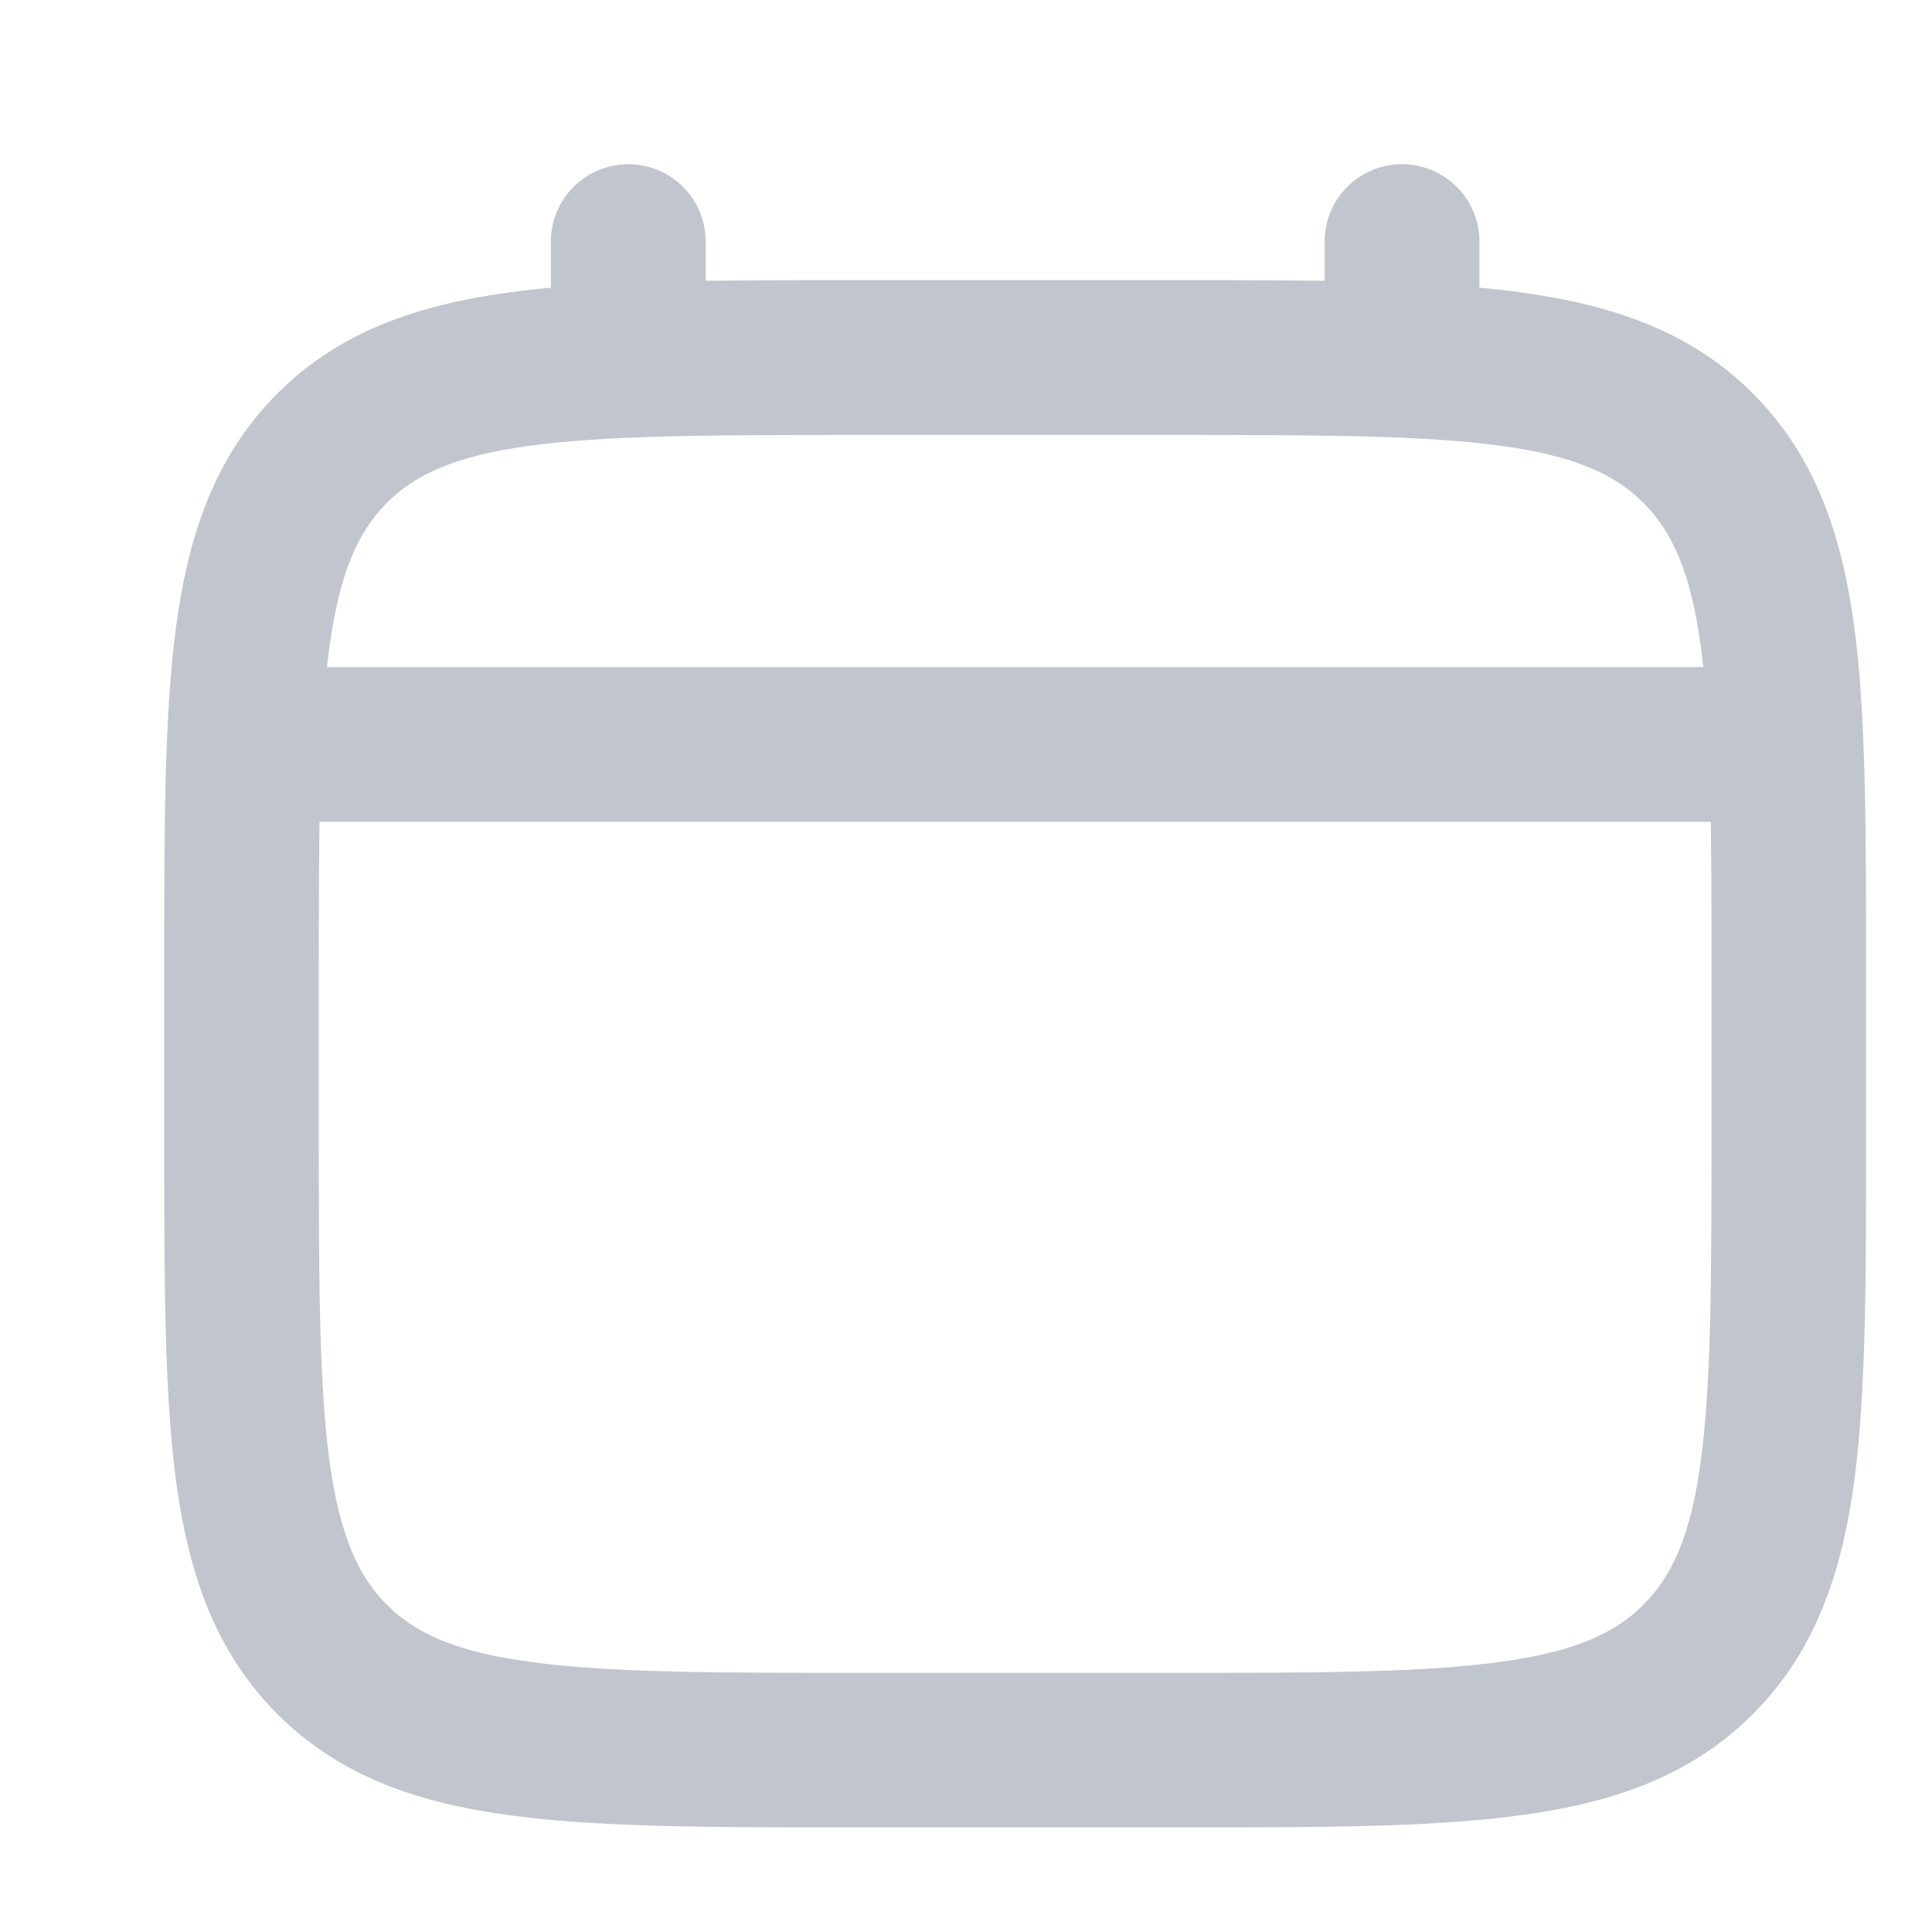 <?xml version="1.0" encoding="utf-8"?>
<svg xmlns="http://www.w3.org/2000/svg" fill="none" height="100%" overflow="visible" preserveAspectRatio="none" style="display: block;" viewBox="0 0 8 8" width="100%">
<path d="M2.281 1.481C2.281 1.657 2.425 1.801 2.602 1.801C2.779 1.801 2.922 1.657 2.922 1.481H2.602H2.281ZM2.922 1C2.922 0.823 2.779 0.68 2.602 0.68C2.425 0.68 2.281 0.823 2.281 1H2.602H2.922ZM5.485 1.481C5.485 1.657 5.628 1.801 5.805 1.801C5.982 1.801 6.126 1.657 6.126 1.481H5.805H5.485ZM6.126 1C6.126 0.823 5.982 0.68 5.805 0.68C5.628 0.68 5.485 0.823 5.485 1H5.805H6.126ZM1.16 2.762C0.983 2.762 0.84 2.905 0.84 3.082C0.84 3.259 0.983 3.403 1.16 3.403V3.082V2.762ZM7.247 3.403C7.424 3.403 7.567 3.259 7.567 3.082C7.567 2.905 7.424 2.762 7.247 2.762V3.082V3.403ZM3.563 1.481V1.801H4.844V1.481V1.16H3.563V1.481ZM7.407 4.043H7.087V4.684H7.407H7.727V4.043H7.407ZM4.844 7.247V6.927H3.563V7.247V7.567H4.844V7.247ZM1 4.684H1.32V4.043H1H0.68V4.684H1ZM3.563 7.247V6.927C2.95 6.927 2.522 6.926 2.199 6.882C1.886 6.84 1.72 6.763 1.602 6.645L1.375 6.872L1.149 7.098C1.406 7.355 1.73 7.466 2.114 7.517C2.489 7.568 2.968 7.567 3.563 7.567V7.247ZM1 4.684H0.68C0.68 5.279 0.679 5.758 0.729 6.133C0.781 6.517 0.892 6.841 1.149 7.098L1.375 6.872L1.602 6.645C1.484 6.527 1.407 6.361 1.364 6.047C1.321 5.725 1.32 5.297 1.32 4.684H1ZM7.407 4.684H7.087C7.087 5.297 7.086 5.725 7.043 6.047C7.001 6.361 6.923 6.527 6.805 6.645L7.032 6.872L7.258 7.098C7.515 6.841 7.626 6.517 7.678 6.133C7.728 5.758 7.727 5.279 7.727 4.684H7.407ZM4.844 7.247V7.567C5.439 7.567 5.918 7.568 6.293 7.517C6.677 7.466 7.001 7.355 7.258 7.098L7.032 6.872L6.805 6.645C6.687 6.763 6.521 6.84 6.208 6.882C5.885 6.926 5.457 6.927 4.844 6.927V7.247ZM4.844 1.481V1.801C5.457 1.801 5.885 1.802 6.208 1.845C6.521 1.887 6.687 1.964 6.805 2.082L7.032 1.856L7.258 1.629C7.001 1.372 6.677 1.262 6.293 1.21C5.918 1.159 5.439 1.16 4.844 1.16V1.481ZM7.407 4.043H7.727C7.727 3.448 7.728 2.97 7.678 2.595C7.626 2.21 7.515 1.886 7.258 1.629L7.032 1.856L6.805 2.082C6.923 2.201 7.001 2.367 7.043 2.68C7.086 3.003 7.087 3.43 7.087 4.043H7.407ZM3.563 1.481V1.16C2.968 1.16 2.489 1.159 2.114 1.21C1.73 1.262 1.406 1.372 1.149 1.629L1.375 1.856L1.602 2.082C1.72 1.964 1.886 1.887 2.199 1.845C2.522 1.802 2.95 1.801 3.563 1.801V1.481ZM1 4.043H1.32C1.32 3.43 1.321 3.003 1.364 2.68C1.407 2.367 1.484 2.201 1.602 2.082L1.375 1.856L1.149 1.629C0.892 1.886 0.781 2.21 0.729 2.595C0.679 2.97 0.68 3.448 0.68 4.043H1ZM2.602 1.481H2.922V1H2.602H2.281V1.481H2.602ZM5.805 1.481H6.126V1H5.805H5.485V1.481H5.805ZM1.16 3.082V3.403H7.247V3.082V2.762H1.16V3.082Z" fill="#C1C5CD" id="Vector"/>
</svg>